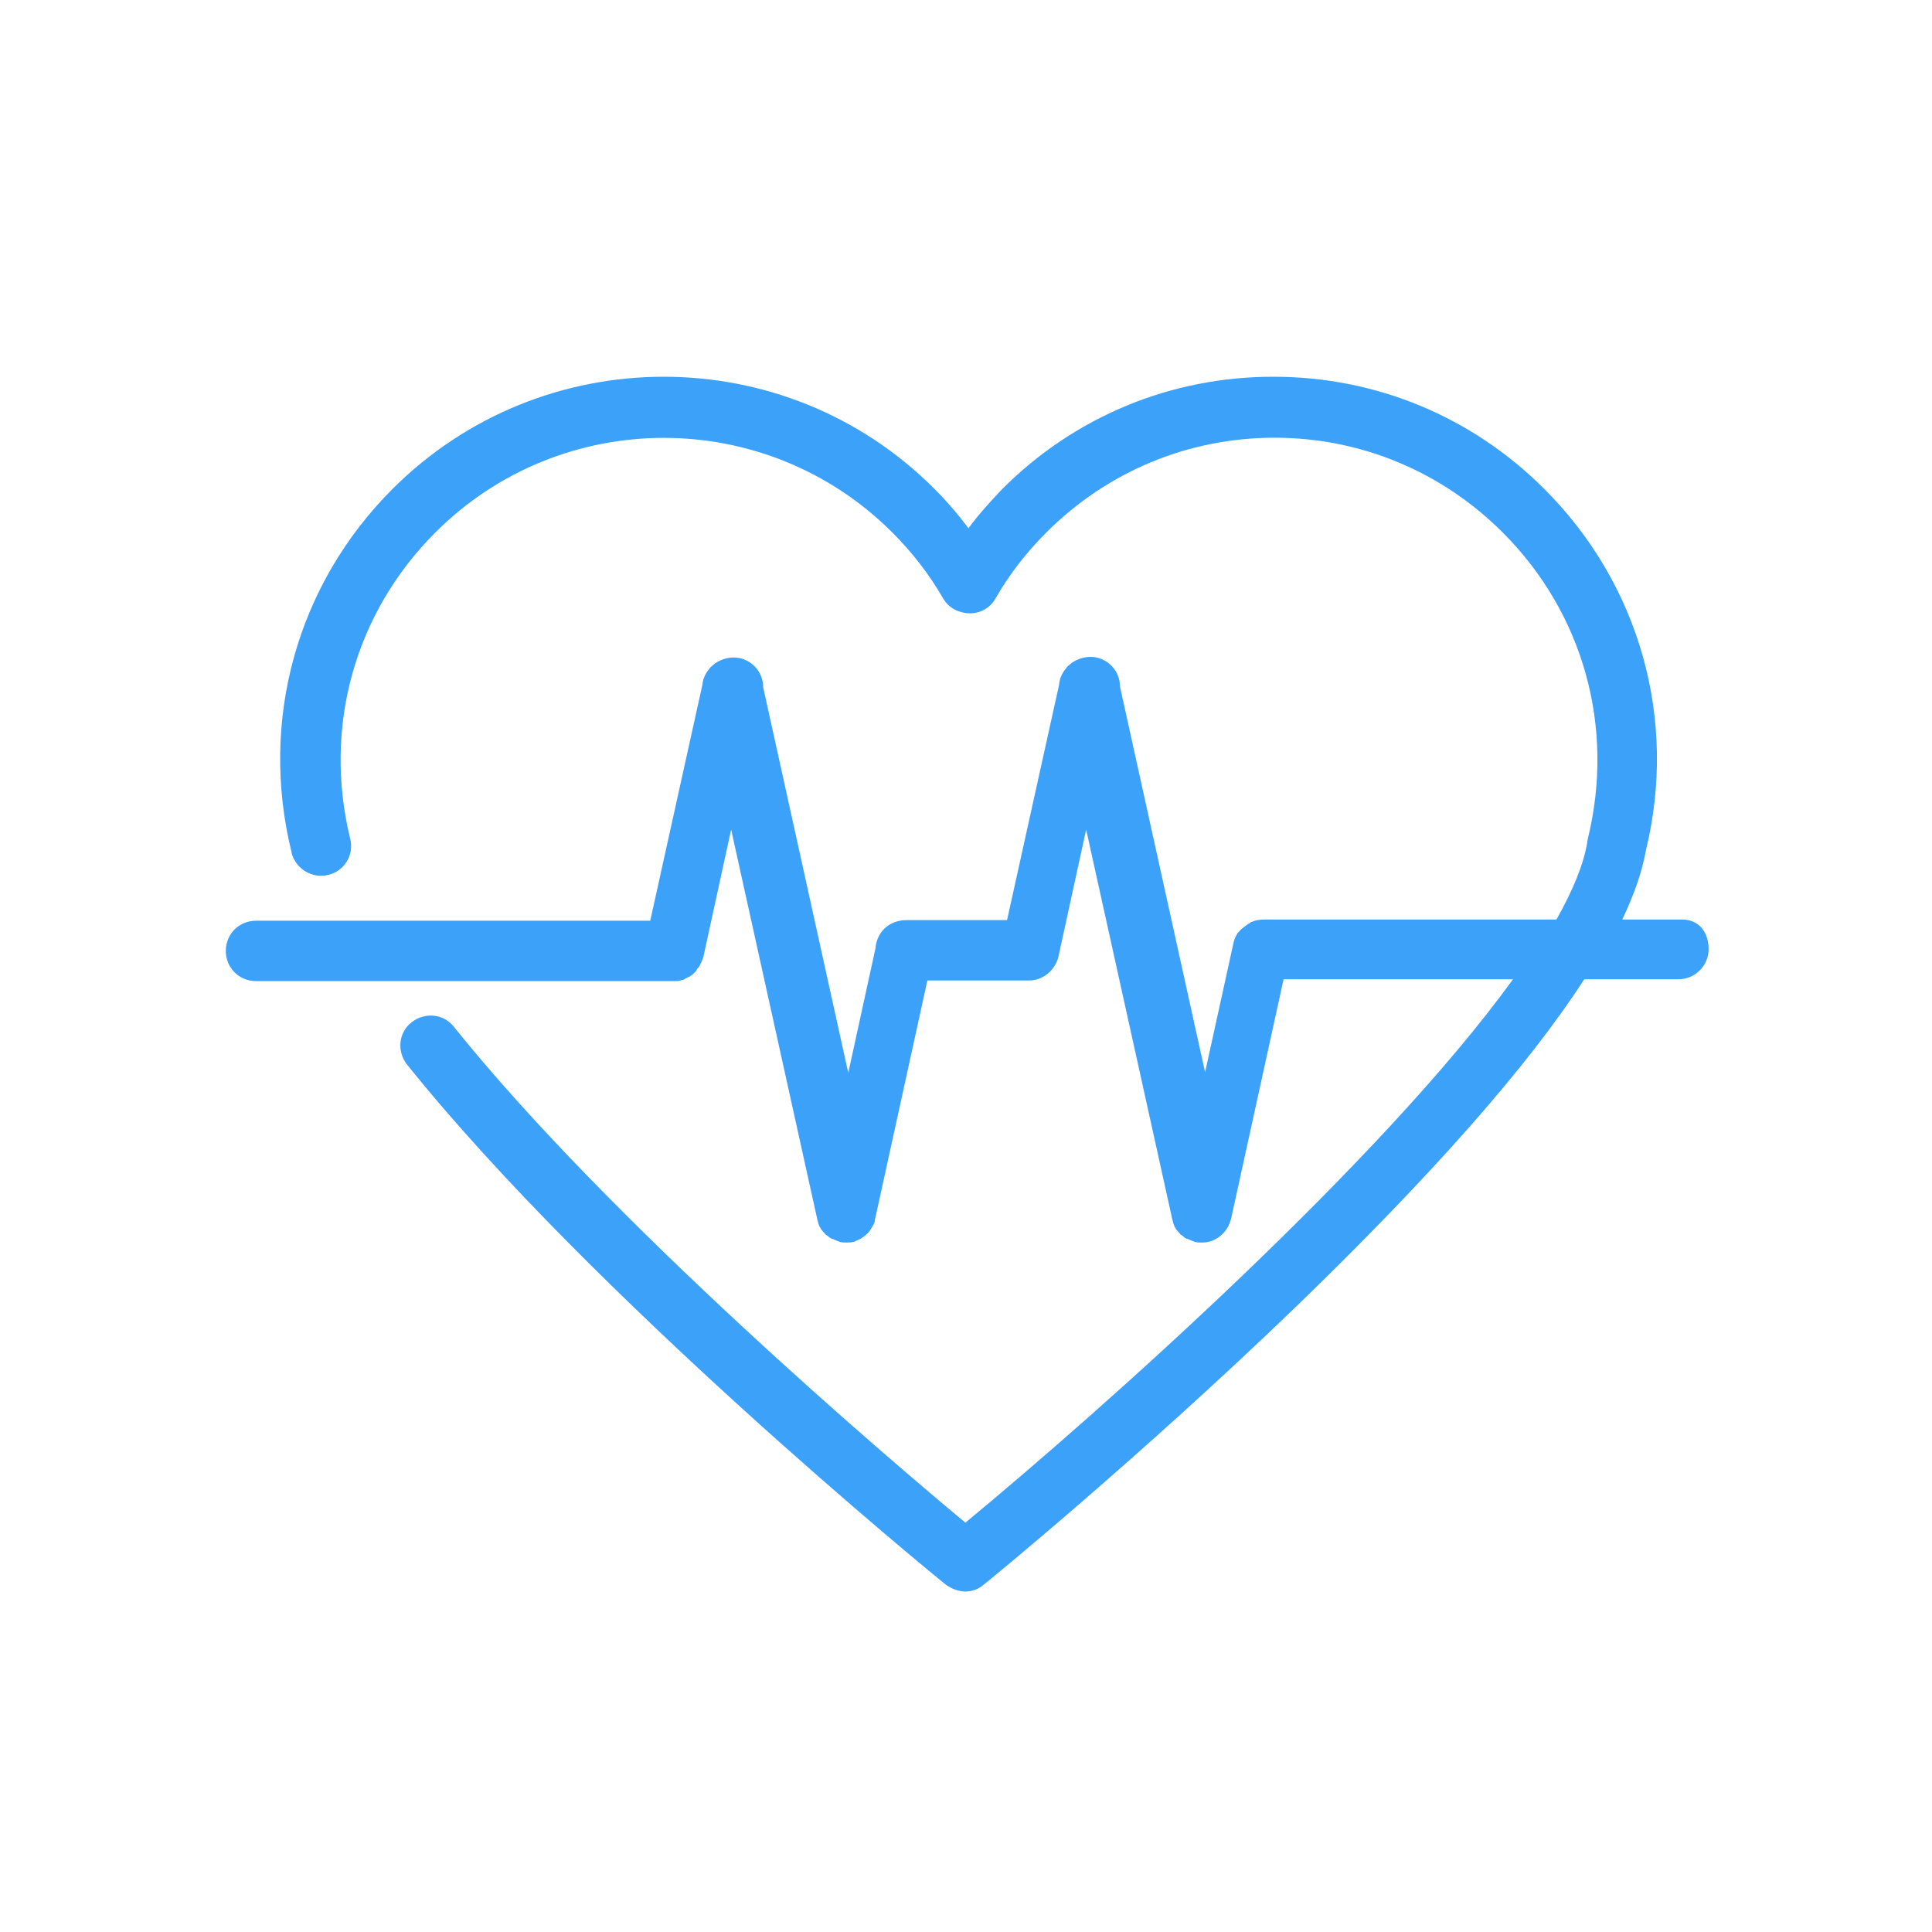 <?xml version="1.0" encoding="utf-8"?>
<!-- Generator: Adobe Illustrator 26.5.3, SVG Export Plug-In . SVG Version: 6.00 Build 0)  -->
<svg version="1.1" id="レイヤー_1" xmlns="http://www.w3.org/2000/svg" xmlns:xlink="http://www.w3.org/1999/xlink" x="0px"
	 y="0px" viewBox="0 0 320 320" style="enable-background:new 0 0 320 320;" xml:space="preserve">
<style type="text/css">
	.st0{display:none;}
	.st1{display:inline;fill:#02604B;}
	.st2{display:inline;}
	.st3{fill:#EBEDF0;}
	.st4{fill:#FFFFFF;}
	.st5{fill:#8FF3AD;}
	.st6{fill:none;stroke:#979FAF;stroke-width:3.36;stroke-linecap:round;stroke-linejoin:round;stroke-miterlimit:10;}
	.st7{fill:none;stroke:#303E58;stroke-width:3.36;stroke-linecap:round;stroke-linejoin:round;stroke-miterlimit:10;}
	.st8{fill:#303E58;}
	.st9{fill:none;stroke:#FFFFFF;stroke-width:3.36;stroke-linecap:round;stroke-linejoin:round;stroke-miterlimit:10;}
	.st10{fill:#979FAF;}
	.st11{fill:none;stroke:#000000;stroke-width:3.866;stroke-linecap:round;stroke-linejoin:round;stroke-miterlimit:10;}
	.st12{fill:none;stroke:#000000;stroke-width:5;stroke-linecap:round;stroke-linejoin:round;stroke-miterlimit:10;}
	.st13{fill:none;stroke:#000000;stroke-width:5;stroke-linecap:round;stroke-linejoin:round;stroke-miterlimit:10;}
	.st14{display:inline;fill:none;stroke:#000000;stroke-width:5;stroke-linecap:round;stroke-linejoin:round;stroke-miterlimit:10;}
	.st15{fill-rule:evenodd;clip-rule:evenodd;}
	.st16{fill:#3BA1F9;}
</style>
<g id="レイヤー_1_00000136374627006284086590000012766888667565083791_" class="st0">
	<circle class="st1" cx="-1524.1" cy="197.9" r="76.9"/>
	<circle class="st1" cx="-1349.3" cy="203.6" r="76.9"/>
	<circle class="st1" cx="-1021.5" cy="203.6" r="76.9"/>
	<circle class="st1" cx="-1186.8" cy="199.8" r="76.9"/>
	<circle class="st1" cx="-1518.1" cy="395.9" r="76.9"/>
	<circle class="st1" cx="-1335.2" cy="397.7" r="76.9"/>
	<circle class="st1" cx="-973" cy="404.6" r="76.9"/>
	<circle class="st1" cx="-1155.9" cy="396.3" r="76.9"/>
	<g class="st2">
		<circle class="st3" cx="28.6" cy="-566.3" r="49.3"/>
		<g>
			<g id="XMLID_5_">
				<g>
					<path class="st4" d="M95.8-564v4.5c0,2.5-2,4.5-4.5,4.5H75.7h-94.1h-15.7c-2.5,0-4.5-2-4.5-4.5v-4.5c0-2.5,2-4.5,4.5-4.5H1.8
						h24.6h11.2h33.6h20.2C93.8-568.5,95.8-566.5,95.8-564z"/>
					<path class="st4" d="M27-597.6c0.8-1.3,2.2-2.2,3.9-2.2h51.5c7.4,0,13.4,6,13.4,13.4v13.4c0,2.5-2,4.5-4.5,4.5H71.2v-13.4
						c0-3.7-3-6.7-6.7-6.7H44.3c-3.7,0-6.7,3-6.7,6.7v13.4H26.4v-13.4v-13.4C26.4-596.2,26.6-597,27-597.6z"/>
					<circle class="st5" cx="75.7" cy="-521.5" r="6.7"/>
					<path class="st4" d="M71.2-581.9v13.4H37.6v-13.4c0-3.7,3-6.7,6.7-6.7h20.2C68.2-588.7,71.2-585.7,71.2-581.9z"/>
					<path class="st5" d="M17.4-597.6H27c-0.4,0.6-0.6,1.4-0.6,2.2v13.4h-9h-6.8c-0.9,0-1.7-0.4-2.4-1l-3.7-3.7
						c-2.3-2.3-0.5-11,6.2-11L17.4-597.6L17.4-597.6z"/>
					<path class="st5" d="M26.4-581.9v13.4H1.8l-29-29c-1.3-1.3-1.3-3.4,0-4.7l5.7-5.7c1.3-1.3,3.4-1.3,4.7,0l5.5,5.5l15.8,15.8
						l3.7,3.7c0.6,0.6,1.5,1,2.4,1h6.8H26.4z"/>
					<path class="st4" d="M-5-617.8c5,0,9,4,9,9s-4,9-9,9c-2.5,0-4.7-1-6.3-2.6s-2.6-3.9-2.6-6.3C-13.9-613.8-9.9-617.8-5-617.8z"/>
					
						<ellipse transform="matrix(1 -9.432712e-03 9.432712e-03 1 4.918 -0.197)" class="st5" cx="-18.4" cy="-521.5" rx="6.7" ry="6.7"/>
				</g>
				<g>
					<path class="st6" d="M37.6-568.5v-13.4c0-3.7,3-6.7,6.7-6.7h20.2c3.7,0,6.7,3,6.7,6.7v13.4"/>
					<path class="st7" d="M1.8-568.5H-34c-2.5,0-4.5,2-4.5,4.5v4.5c0,2.5,2,4.5,4.5,4.5h15.7h94.1h15.7c2.5,0,4.5-2,4.5-4.5v-4.5
						c0-2.5-2-4.5-4.5-4.5H71.2H37.6H26.4H1.8z"/>
					<circle class="st7" cx="75.7" cy="-521.5" r="6.7"/>
					
						<ellipse transform="matrix(1 -9.432712e-03 9.432712e-03 1 4.918 -0.197)" class="st7" cx="-18.4" cy="-521.5" rx="6.7" ry="6.7"/>
					<polyline class="st7" points="75.7,-528.2 75.7,-537.1 75.7,-555.1 					"/>
					<polyline class="st7" points="-18.4,-528.2 -18.4,-537.1 -18.4,-555.1 					"/>
					<line class="st7" x1="75.7" y1="-537.1" x2="-18.4" y2="-537.1"/>
					<path class="st7" d="M1.8-568.5l-29-29c-1.3-1.3-1.3-3.4,0-4.7l5.7-5.7c1.3-1.3,3.4-1.3,4.7,0l5.5,5.5l15.8,15.8l3.7,3.7
						c0.6,0.6,1.5,1,2.4,1h6.8"/>
					<path class="st7" d="M4-608.8c0-5-4-9-9-9s-9,4-9,9c0,2.5,1,4.7,2.6,6.3s3.9,2.6,6.3,2.6C0-599.9,4-603.9,4-608.8z"/>
					<path class="st7" d="M4.5-586.7c-2.3-2.3-0.5-11,6.2-11h6.7"/>
					<path class="st7" d="M26.4-568.5v-13.4v-13.4c0-0.8,0.2-1.6,0.6-2.2c0.8-1.3,2.2-2.2,3.9-2.2h51.5c7.4,0,13.4,6,13.4,13.4v13.4
						c0,2.5-2,4.5-4.5,4.5"/>
				</g>
			</g>
		</g>
	</g>
	<g class="st2">
		<circle class="st3" cx="-195.5" cy="-550.6" r="49.3"/>
		<g>
			<g id="XMLID_40_">
				<g>
					<path class="st5" d="M-146.2-510.3c7.4,0,13.4,6,13.4,13.4s-6,13.4-13.4,13.4s-13.4-6-13.4-13.4
						C-159.6-504.2-153.6-510.3-146.2-510.3z M-146.2-502.4c-3.1,0-5.6,2.5-5.6,5.6s2.5,5.6,5.6,5.6s5.6-2.5,5.6-5.6
						C-140.6-499.9-143.1-502.4-146.2-502.4z"/>
					<circle class="st4" cx="-146.2" cy="-496.8" r="5.6"/>
					<path class="st8" d="M-209.5-613c-2,1-8.2,4.2-10.6,4.2c-2.8,0-4.5-2.6-4.5-4.5s1.7-4.5,4.5-4.5s11.2,4.5,11.2,4.5
						S-209.1-613.2-209.5-613L-209.5-613z"/>
					<path class="st8" d="M-248.6-613L-248.6-613c-0.4-0.2-0.6-0.3-0.6-0.3s8.4-4.5,11.2-4.5s4.5,2.6,4.5,4.5s-1.7,4.5-4.5,4.5
						C-240.4-608.8-246.7-612-248.6-613z"/>
				</g>
				<g>
					<path class="st7" d="M-217.9-613.3c4,0,8,0.3,8.4,0.3l0,0c4,0.5,9.5,2.1,9.5,6.4c0,6.9-3.7,33.8-11.8,52
						c-4.4,10-10.2,17.4-17.3,17.4s-12.9-7.4-17.3-17.4c-8.1-18.2-11.8-45.2-11.8-52c0-4.3,5.6-5.9,9.5-6.4l0,0
						c0.3,0,4.3-0.3,8.4-0.3"/>
					<path class="st7" d="M-229.1-537.1v21.3c0,11.8,9.5,21.3,21.3,21.3s21.3-9.5,21.3-21.3v-25.8c0-11.1,9-20.2,20.2-20.2
						c11.1,0,20.2,9,20.2,20.2v31.4v7.8"/>
					<circle class="st7" cx="-146.2" cy="-496.8" r="5.6"/>
					<circle class="st7" cx="-146.2" cy="-496.8" r="13.4"/>
					<path class="st7" d="M-246.4-554.5c4.5,7.8,14.3,8.4,17.3,8.4s12.8-0.6,17.3-8.4"/>
				</g>
			</g>
		</g>
	</g>
	<g class="st2">
		<g id="XMLID_6_">
			<g>
				<path class="st3" d="M279.5-500.8v6.7c0,2.5-2,4.5-4.5,4.5h-35.8c-2.5,0-4.5-2-4.5-4.5v-6.7H279.5z"/>
				<path class="st5" d="M286.2-509.7v4.5c0,2.5-2,4.5-4.5,4.5h-2.2h-44.8h-2.2c-2.5,0-4.5-2-4.5-4.5v-4.5c0-0.7,0.1-1.3,0.4-1.9
					l0.1-0.3c0.8-1.4,2.2-2.4,3.9-2.4h49.3c1.7,0,3.2,1,3.9,2.4l0.1,0.3C286.1-511,286.2-510.4,286.2-509.7z"/>
				<path class="st3" d="M281.7-514.2h-49.3c-1.7,0-3.2,1-3.9,2.4l1.1-2.4l12-26.3c4.6,2.6,9.9,4.1,15.5,4.1
					c5.6,0,10.9-1.5,15.5-4.1l12,26.3l1.1,2.4C284.9-513.3,283.4-514.2,281.7-514.2z"/>
				<path class="st5" d="M313.1-568v47c0,3.7-3,6.7-6.7,6.7h-11.2h-10.6l-12-26.3c9-5.1,15.2-14.6,15.8-25.6c0,0,0-0.1,0-0.2
					c0-0.4,0-0.8,0-1.2c0-0.2,0-0.3,0-0.5c0-0.5,0-0.9,0-1.4c-0.7-16.7-14.5-30-31.3-30s-30.6,13.3-31.3,30c0,0.5,0,0.9,0,1.4
					c0,0.2,0,0.3,0,0.5c0,0.4,0,0.8,0,1.2c0,0.1,0,0.1,0,0.2c0.6,11,6.8,20.5,15.8,25.6l-12,26.3H219h-11.2c-3.7,0-6.7-3-6.7-6.7
					v-47c0-30.9,25.1-56,56-56S313.1-598.9,313.1-568z"/>
				<path class="st4" d="M234.7-567.8c0,0.5,0,1.1,0.1,1.6C234.7-566.7,234.7-567.2,234.7-567.8z"/>
				<path class="st4" d="M279.4-566.1c0-0.5,0.1-1.1,0.1-1.6C279.5-567.2,279.5-566.7,279.4-566.1z"/>
				<path class="st3" d="M265.4-550.1c1.3,0,2.4,0.5,3.3,1.4c-3.4,2.1-7.3,3.2-11.6,3.2c-4.2,0-8.2-1.2-11.6-3.2
					c0.8-0.9,2-1.4,3.3-1.4H265.4z"/>
				<path class="st3" d="M269.5-547.4l3.1,6.9c-4.6,2.6-9.9,4.1-15.5,4.1s-10.9-1.5-15.5-4.1l3.1-6.9c0.2-0.4,0.5-0.9,0.8-1.2
					c3.4,2.1,7.3,3.2,11.6,3.2c4.2,0,8.2-1.2,11.6-3.2C269-548.3,269.3-547.9,269.5-547.4z"/>
				<path class="st3" d="M234.8-566.1c0-0.5-0.1-1.1-0.1-1.6c0-0.1,0-0.1,0-0.2c0-0.3,0-0.6,0-0.9c0.6-11.9,10.4-21.3,22.4-21.3
					c12,0,21.8,9.4,22.4,21.3c0,0.3,0,0.6,0,0.9c0,0.1,0,0.1,0,0.2c0,0.5,0,1.1-0.1,1.6c-0.5,7.4-4.7,13.9-10.8,17.5
					c-0.8-0.9-2-1.4-3.3-1.4h-16.6c-1.3,0-2.4,0.5-3.3,1.4C239.5-552.3,235.3-558.7,234.8-566.1z"/>
				<path class="st4" d="M234.7-568.9c0.5-11.9,10.3-21.5,22.4-21.5s21.9,9.5,22.4,21.5c-0.6-11.9-10.4-21.3-22.4-21.3
					S235.3-580.8,234.7-568.9z"/>
				<path class="st4" d="M288.4-566.2c-0.6,11-6.8,20.5-15.8,25.6l-3.1-6.9c-0.2-0.4-0.5-0.9-0.8-1.2c6-3.6,10.2-10.1,10.8-17.5
					c0-0.5,0.1-1.1,0.1-1.6c0-0.1,0-0.1,0-0.2c0-0.3,0-0.6,0-0.9c-0.5-11.9-10.3-21.5-22.4-21.5s-21.9,9.5-22.4,21.5
					c0,0.3,0,0.6,0,0.9c0,0.1,0,0.1,0,0.2c0,0.5,0,1.1,0.1,1.6c0.5,7.4,4.7,13.9,10.8,17.5c-0.3,0.3-0.6,0.7-0.8,1.2l-3.1,6.9
					c-9-5.1-15.2-14.6-15.8-25.6c0,0,0-0.1,0-0.2c0-0.4,0-0.8,0-1.2c0-0.2,0-0.3,0-0.5c0-0.5,0-0.9,0-1.4
					c0.8-16.6,14.5-29.7,31.3-29.7s30.5,13.2,31.3,29.7c0,0.5,0,0.9,0,1.4c0,0.2,0,0.3,0,0.5c0,0.4,0,0.8,0,1.2
					C288.4-566.3,288.4-566.2,288.4-566.2z"/>
			</g>
			<g>
				<path class="st7" d="M275-554.5c2.5-3.4,4.1-7.3,4.4-11.6c0-0.5,0.1-1.1,0.1-1.6c0-0.1,0-0.1,0-0.2c0-0.3,0-0.6,0-0.9
					c-0.5-11.9-10.3-21.5-22.4-21.5s-21.9,9.5-22.4,21.5c0,0.3,0,0.6,0,0.9c0,0.1,0,0.1,0,0.2c0,0.5,0,1.1,0.1,1.6
					c0.4,4.3,1.9,8.2,4.4,11.6"/>
				<path class="st7" d="M281.1-547.8c4.2-5,6.9-11.4,7.3-18.3c0,0,0-0.1,0-0.2c0-0.4,0-0.8,0-1.2c0-0.2,0-0.3,0-0.5
					c0-0.5,0-0.9,0-1.4c-0.7-16.7-14.5-30-31.3-30s-30.6,13.3-31.3,30c0,0.5,0,0.9,0,1.4c0,0.2,0,0.3,0,0.5c0,0.4,0,0.8,0,1.2
					c0,0.1,0,0.1,0,0.2c0.4,7,3.1,13.3,7.3,18.3"/>
				<path class="st7" d="M295.2-514.2h11.2c3.7,0,6.7-3,6.7-6.7v-47c0-30.9-25.1-56-56-56s-56,25.1-56,56v47c0,3.7,3,6.7,6.7,6.7
					H219"/>
				<path class="st7" d="M285.8-511.6c0.3,0.6,0.4,1.2,0.4,1.9v4.5c0,2.5-2,4.5-4.5,4.5h-2.2h-44.8h-2.2c-2.5,0-4.5-2-4.5-4.5v-4.5
					c0-0.7,0.1-1.3,0.4-1.9"/>
				<path class="st7" d="M228.5-511.9c0.8-1.4,2.2-2.4,3.9-2.4h49.3c1.7,0,3.2,1,3.9,2.4"/>
				<path class="st7" d="M234.7-500.8v6.7c0,2.5,2,4.5,4.5,4.5H275c2.5,0,4.5-2,4.5-4.5v-6.7"/>
				<path class="st7" d="M228.4-511.6l0.1-0.3l1.1-2.4l12-26.3l3.1-6.9c0.2-0.4,0.5-0.9,0.8-1.2c0.8-0.9,2-1.4,3.3-1.4h16.6
					c1.3,0,2.4,0.5,3.3,1.4c0.3,0.3,0.6,0.7,0.8,1.2l3.1,6.9l12,26.3l1.1,2.4l0.1,0.3"/>
				<line class="st7" x1="297.4" y1="-572.5" x2="301.9" y2="-572.5"/>
				<line class="st7" x1="212.3" y1="-572.5" x2="216.8" y2="-572.5"/>
			</g>
		</g>
	</g>
	<g class="st2">
		<g id="XMLID_1_">
			<g>
				<path class="st4" d="M-110.8-315.4v91.8c0,3.7-3,6.7-6.7,6.7h-121c-3.7,0-6.7-3-6.7-6.7v-91.8h13.4H-110.8z M-128.8-237v-20.2
					v-20.2v-20.2h-24.6H-178h-24.6h-24.6v20.2v20.2v20.2h24.6h24.6h24.6L-128.8-237L-128.8-237z"/>
				<polygon class="st5" points="-213.9,-337.8 -202.7,-337.8 -142.2,-337.8 -131,-337.8 -110.8,-337.8 -110.8,-315.4 
					-231.8,-315.4 -245.3,-315.4 -245.3,-337.8 				"/>
				<rect x="-153.4" y="-257.2" class="st3" width="24.6" height="20.2"/>
				<rect x="-153.4" y="-277.3" class="st3" width="24.6" height="20.2"/>
				<rect x="-153.4" y="-297.5" class="st3" width="24.6" height="20.2"/>
				<rect x="-178.1" y="-257.2" class="st3" width="24.6" height="20.2"/>
				<rect x="-178.1" y="-277.3" class="st3" width="24.6" height="20.2"/>
				<rect x="-178.1" y="-297.5" class="st3" width="24.6" height="20.2"/>
				<rect x="-202.7" y="-257.2" class="st3" width="24.6" height="20.2"/>
				<rect x="-202.7" y="-277.3" class="st3" width="24.6" height="20.2"/>
				<rect x="-202.7" y="-297.5" class="st3" width="24.6" height="20.2"/>
				<rect x="-227.3" y="-257.2" class="st3" width="24.6" height="20.2"/>
				<rect x="-227.3" y="-277.3" class="st3" width="24.6" height="20.2"/>
				<rect x="-227.3" y="-297.5" class="st3" width="24.6" height="20.2"/>
			</g>
			<g>
				<path class="st7" d="M-213.9-337.8h-31.4v22.4v91.8c0,3.7,3,6.7,6.7,6.7h121c3.7,0,6.7-3,6.7-6.7v-91.8v-22.4H-131"/>
				<line class="st7" x1="-142.2" y1="-337.8" x2="-202.7" y2="-337.8"/>
				<line class="st7" x1="-110.8" y1="-315.4" x2="-231.8" y2="-315.4"/>
				<polyline class="st7" points="-142.2,-326.6 -142.2,-337.8 -142.2,-351.3 				"/>
				<polyline class="st7" points="-213.9,-326.6 -213.9,-337.8 -213.9,-351.3 				"/>
				<polyline class="st6" points="-202.7,-297.5 -202.7,-277.3 -202.7,-257.2 -202.7,-237 				"/>
				<polyline class="st6" points="-178.1,-297.5 -178.1,-277.3 -178.1,-257.2 -178.1,-237 				"/>
				<polyline class="st6" points="-153.4,-297.5 -153.4,-277.3 -153.4,-257.2 -153.4,-237 				"/>
				<polyline class="st6" points="-128.8,-277.3 -153.4,-277.3 -178.1,-277.3 -202.7,-277.3 -227.3,-277.3 				"/>
				<polyline class="st6" points="-128.8,-257.2 -153.4,-257.2 -178.1,-257.2 -202.7,-257.2 -227.3,-257.2 				"/>
				<polygon class="st6" points="-202.7,-237 -227.3,-237 -227.3,-257.2 -227.3,-277.3 -227.3,-297.5 -202.7,-297.5 -178.1,-297.5 
					-153.4,-297.5 -128.8,-297.5 -128.8,-277.3 -128.8,-257.2 -128.8,-237 -153.4,-237 -178.1,-237 				"/>
			</g>
		</g>
	</g>
	<g class="st2">
		<circle class="st3" cx="34.2" cy="-287.4" r="49.3"/>
		<g>
			<g id="XMLID_10_">
				<g>
					<polygon class="st4" points="2.8,-242.6 2.8,-233.6 -33,-220.2 -33,-296.3 2.8,-309.8 2.8,-300.8 2.8,-296.3 2.8,-287.4 
						2.8,-282.9 2.8,-273.9 2.8,-269.4 2.8,-260.5 2.8,-256 2.8,-247 					"/>
					<polygon class="st4" points="101.4,-309.8 101.4,-233.6 65.5,-220.2 65.5,-229.1 65.5,-233.6 65.5,-242.6 65.5,-247 65.5,-256 
						65.5,-260.5 65.5,-269.4 65.5,-273.9 65.5,-282.9 65.5,-287.4 65.5,-296.3 					"/>
					<polygon class="st3" points="34.2,-303 43.1,-301.1 65.5,-296.3 65.5,-287.4 65.5,-282.9 65.5,-273.9 65.5,-269.4 65.5,-260.5 
						65.5,-256 65.5,-247 65.5,-242.6 65.5,-233.6 65.5,-229.1 65.5,-220.2 2.8,-233.6 2.8,-242.6 2.8,-247 2.8,-256 2.8,-260.5 
						2.8,-269.4 2.8,-273.9 2.8,-282.9 2.8,-287.4 2.8,-296.3 2.8,-300.8 2.8,-309.8 25.2,-305 					"/>
					<circle class="st5" cx="34.2" cy="-336.6" r="17.9"/>
				</g>
				<g>
					<polyline class="st7" points="25.2,-305 2.8,-309.8 -33,-296.3 -33,-220.2 2.8,-233.6 65.5,-220.2 101.4,-233.6 101.4,-309.8 
						65.5,-296.3 43.1,-301.1 					"/>
					<circle class="st7" cx="34.2" cy="-336.6" r="17.9"/>
					<polyline class="st7" points="34.2,-271.7 34.2,-303 34.2,-318.7 					"/>
					<path class="st9" d="M25.2-336.6c0-5,4-9,9-9"/>
					<line class="st6" x1="65.5" y1="-287.4" x2="65.5" y2="-282.9"/>
					<line class="st6" x1="65.5" y1="-273.9" x2="65.5" y2="-269.4"/>
					<line class="st6" x1="65.5" y1="-260.5" x2="65.5" y2="-256"/>
					<line class="st6" x1="65.5" y1="-247" x2="65.5" y2="-242.6"/>
					<line class="st6" x1="65.5" y1="-233.6" x2="65.5" y2="-229.1"/>
					<line class="st6" x1="2.8" y1="-300.8" x2="2.8" y2="-296.3"/>
					<line class="st6" x1="2.8" y1="-287.4" x2="2.8" y2="-282.9"/>
					<line class="st6" x1="2.8" y1="-273.9" x2="2.8" y2="-269.4"/>
					<line class="st6" x1="2.8" y1="-260.5" x2="2.8" y2="-256"/>
					<line class="st6" x1="2.8" y1="-247" x2="2.8" y2="-242.6"/>
				</g>
			</g>
		</g>
	</g>
	<g class="st2">
		<circle class="st3" cx="506" cy="-558.2" r="49.3"/>
		<g>
			<g id="XMLID_30_">
				<g>
					<path class="st4" d="M571-486.5h-22.4c3.7,0,6.7-3,6.7-6.7s-3-6.7-6.7-6.7c0.1-9-0.3-21.6-4.3-28.9c9.9,5,18,8.6,20,11
						C568-513.4,571-491,571-486.5z"/>
					<path class="st4" d="M548.6-486.5h-17.9c2.2-5.3,6.7-20.2,6.7-20.2l-4-3l6.2-8.2l-3.9-15.4c2.9,1.6,5.8,3.1,8.5,4.4l0,0
						c4.1,7.3,4.4,19.9,4.3,28.9c0,0,0,0-0.1,0c-3.7,0-6.7,3-6.7,6.7C541.9-489.5,544.9-486.5,548.6-486.5z"/>
					<path class="st4" d="M535.4-534.7c4.1,0,6.9,2.3,8.9,5.8c-2.7-1.4-5.6-2.8-8.5-4.4L535.4-534.7z"/>
					<path class="st4" d="M519.5-544.7c0,4.1,4.5,6.7,4.5,6.7s0,6.7-1.2,18l-5.5-0.1c-2,3.4-6.4,9.7-11.2,11.2
						c-4.8-1.5-9.2-7.8-11.2-11.2l-5.5,0.1c-1.2-11.3-1.2-18-1.2-18s4.5-2.7,4.5-6.7v-5.2c0.6,0.4,1.2,0.9,1.8,1.2
						c3,1.8,4.1,4,11.6,4c7.5,0,8.6-2.2,11.6-4c0.6-0.4,1.2-0.8,1.8-1.2L519.5-544.7L519.5-544.7z"/>
					<path class="st4" d="M461.4-486.5h-4.7v-17.9c0-7.4,6-13.4,13.4-13.4s13.4,6,13.4,13.4v17.9H479H461.4z"/>
					<path class="st4" d="M488.1-538l-11.8,4.7c-0.5,0.3-1,0.5-1.5,0.8C477.6-535.8,481.8-538,488.1-538z"/>
					<path class="st4" d="M456.8-486.5h-15.7c0-4.5,3-26.9,6.7-31.4c2.4-2.8,14-7.7,27-14.6c-3.4,4-4.6,9.5-4.6,14.6
						c-7.4,0-13.4,6-13.4,13.4V-486.5z"/>
					<path class="st4" d="M476.3-533.3l11.8-4.7c0,0,0,6.7,1.2,18c0.9,8.8,2.6,20.3,5.5,33.5h-11.2v-17.9c0-7.4-6-13.4-13.4-13.4
						c0-5.1,1.2-10.7,4.6-14.6C475.3-532.7,475.8-533,476.3-533.3z"/>
					<path class="st4" d="M533.4-509.6l4,3c0,0-4.5,14.8-6.7,20.2h-13.4c2.9-13.2,4.6-24.8,5.5-33.5c1.2-11.3,1.2-18,1.2-18
						l11.5,3.4l0.4,1.4l3.9,15.4L533.4-509.6z"/>
					<path class="st5" d="M548.7-499.9c3.7,0,6.7,3,6.7,6.7s-3,6.7-6.7,6.7s-6.7-3-6.7-6.7C541.9-496.9,544.9-499.9,548.7-499.9
						C548.6-499.9,548.6-499.9,548.7-499.9z"/>
					<path class="st5" d="M494.8-486.5c-2.9-13.2-4.6-24.8-5.5-33.5l5.5-0.1c2,3.4,6.4,9.7,11.2,11.2c4.8-1.5,9.2-7.8,11.2-11.2
						l5.5,0.1c-0.9,8.8-2.6,20.3-5.5,33.5H494.8z"/>
					<path class="st4" d="M478.9-582.8c5.5-2.6,9.7-8.4,13.6-18c8,7.8,19.9,3.5,24,3.5c11.5,0,10.6,14.6,16.7,14.6
						c0,0,0.2,0.2,0.5,0.6c0.6,0.8,1.4,2.4,1.4,5.4c0,9-6.2,9.6-6.2,9.6c-1.3,6.7-4.1,13.2-9.5,17.2c-0.6,0.4-1.2,0.9-1.8,1.2
						c-3,1.8-4.1,4-11.6,4c-7.5,0-8.6-2.2-11.6-4c-0.6-0.4-1.2-0.8-1.8-1.2c-5.4-4.1-8.2-10.6-9.5-17.2c0,0-6.2-0.6-6.2-9.6
						c0-3,0.8-4.6,1.4-5.4C478.6-582.6,478.9-582.8,478.9-582.8z"/>
					<path class="st10" d="M535.2-594.5c0,3.9,0,8.4-1.4,12.2l0,0c-0.3-0.4-0.5-0.6-0.5-0.6c-6.1,0-5.2-14.6-16.7-14.6
						c-4.1,0-16.1,4.3-24-3.5c-3.9,9.7-8.1,15.4-13.6,18c0,0-0.2,0.2-0.5,0.6l0,0c-1.4-3.8-1.4-4.8-1.4-14.6c0-7.9,4.9-14,9.7-16
						c3-4.6,7.7-8,19.4-8c4.8,0,9.4,0.9,13.5,2.7l0,0c7.2,2.1,13.7,1.3,13.7,1.3s0.9,4.5-1.9,8C533.9-605.2,535.2-599,535.2-594.5z"
						/>
				</g>
				<g>
					<path class="st7" d="M519.5-550v5.2c0,4.1,4.5,6.7,4.5,6.7s0,6.7-1.2,18c-0.9,8.8-2.6,20.3-5.5,33.5"/>
					<path class="st7" d="M492.6-550v5.2c0,4.1-4.5,6.7-4.5,6.7s0,6.7,1.2,18c0.9,8.8,2.6,20.3,5.5,33.5"/>
					<path class="st7" d="M517.2-520.1c-2,3.4-6.4,9.7-11.2,11.2c-4.8-1.5-9.2-7.8-11.2-11.2"/>
					<polyline class="st7" points="524,-538 535.4,-534.7 535.8,-533.3 539.6,-517.9 533.4,-509.6 					"/>
					<path class="st7" d="M528.4-513.4l5,3.7l4,3c0,0-4.5,14.8-6.7,20.2"/>
					<path class="st7" d="M544.3-528.8c-2.7-1.4-5.6-2.8-8.5-4.4"/>
					<path class="st7" d="M571-486.5c0-4.5-3-26.9-6.7-31.4c-1.9-2.3-10-5.9-20-11"/>
					<path class="st7" d="M488.1-538l-11.8,4.7c-0.5,0.3-1,0.5-1.5,0.8c-13,7-24.6,11.8-27,14.6c-3.7,4.4-6.7,26.9-6.7,31.4"/>
					<path class="st7" d="M533.2-582.8c0,0,0.2,0.2,0.5,0.6c0.6,0.8,1.4,2.4,1.4,5.4c0,9-6.2,9.6-6.2,9.6
						c-1.3,6.7-4.1,13.2-9.5,17.2c-0.6,0.4-1.2,0.9-1.8,1.2c-3,1.8-4.1,4-11.6,4c-7.5,0-8.6-2.2-11.6-4c-0.6-0.4-1.2-0.8-1.8-1.2
						c-5.4-4.1-8.2-10.6-9.5-17.2c0,0-6.2-0.6-6.2-9.6c0-3,0.8-4.6,1.4-5.4c0.3-0.4,0.5-0.6,0.5-0.6"/>
					<path class="st7" d="M478.9-582.8c5.5-2.6,9.7-8.4,13.6-18c8,7.8,19.9,3.5,24,3.5c11.5,0,10.6,14.6,16.7,14.6"/>
					<path class="st7" d="M533.8-582.2c1.4-3.8,1.4-8.4,1.4-12.2c0-4.6-1.2-10.8-3.9-14.4c2.8-3.5,1.9-8,1.9-8s-6.4,0.8-13.7-1.3
						l0,0c-4.1-1.8-8.7-2.7-13.5-2.7c-11.8,0-16.4,3.4-19.4,8c-4.8,2-9.7,8.1-9.7,16c0,9.8,0,10.8,1.4,14.6"/>
					<path class="st7" d="M461.2-486.5h-4.5v-17.9c0-7.4,6-13.4,13.4-13.4s13.4,6,13.4,13.4v17.9H479"/>
					<path class="st7" d="M470.2-517.9c0-5.1,1.2-10.7,4.6-14.6c2.8-3.3,7-5.5,13.3-5.5"/>
					<path class="st7" d="M548.6-486.5c3.7,0,6.7-3,6.7-6.7s-3-6.7-6.7-6.7c0,0,0,0-0.1,0c-3.7,0-6.7,3-6.7,6.7
						C541.9-489.5,544.9-486.5,548.6-486.5z"/>
					<path class="st7" d="M535.4-534.7c4.1,0,6.9,2.3,8.9,5.8l0,0c4.1,7.3,4.4,19.9,4.3,28.9"/>
				</g>
			</g>
		</g>
	</g>
	<g class="st2">
		<g id="XMLID_3_">
			<g>
				<path class="st5" d="M242.2-220.2v-89.6v-9c0-2.5,2-4.5,4.5-4.5h11.2h40.3h11.2c2.5,0,4.5,2,4.5,4.5v9v89.6h-22.4v-20.2h-26.9
					v20.2L242.2-220.2L242.2-220.2z"/>
				<rect x="264.7" y="-240.4" class="st4" width="26.9" height="20.2"/>
				<path class="st3" d="M345.3-224.7c0,2.5-2,4.5-4.5,4.5h-26.9v-89.6h9h17.9c2.5,0,4.5,2,4.5,4.5V-224.7z"/>
				<path class="st3" d="M210.9-305.3c0-2.5,2-4.5,4.5-4.5h17.9h9v89.6h-26.9c-2.5,0-4.5-2-4.5-4.5V-305.3z"/>
				<path class="st3" d="M298.3-350.1v26.9H258v-26.9c0-2.5,2-4.5,4.5-4.5h31.4C296.2-354.6,298.3-352.6,298.3-350.1z"/>
			</g>
			<g>
				<polyline class="st7" points="278.1,-345.7 278.1,-338.9 278.1,-332.2 				"/>
				<polyline class="st7" points="284.8,-338.9 278.1,-338.9 271.4,-338.9 				"/>
				<path class="st7" d="M257.9-323.3v-26.9c0-2.5,2-4.5,4.5-4.5h31.4c2.5,0,4.5,2,4.5,4.5v26.9"/>
				<path class="st7" d="M242.2-220.2v-89.6v-9c0-2.5,2-4.5,4.5-4.5h11.2h40.3h11.2c2.5,0,4.5,2,4.5,4.5v9v89.6"/>
				<polyline class="st7" points="264.7,-220.2 264.7,-240.4 291.5,-240.4 291.5,-220.2 				"/>
				<path class="st7" d="M322.9-309.8h17.9c2.5,0,4.5,2,4.5,4.5v80.6c0,2.5-2,4.5-4.5,4.5h-26.9h-22.4h-26.9h-22.4h-26.9
					c-2.5,0-4.5-2-4.5-4.5v-80.6c0-2.5,2-4.5,4.5-4.5h17.9"/>
				<line class="st9" x1="278.1" y1="-307.6" x2="278.1" y2="-300.8"/>
				<line class="st9" x1="296" y1="-307.6" x2="296" y2="-300.8"/>
				<line class="st9" x1="260.2" y1="-307.6" x2="260.2" y2="-300.8"/>
				<line class="st9" x1="278.1" y1="-285.2" x2="278.1" y2="-278.4"/>
				<line class="st9" x1="296" y1="-285.2" x2="296" y2="-278.4"/>
				<line class="st9" x1="260.2" y1="-285.2" x2="260.2" y2="-278.4"/>
				<line class="st9" x1="278.1" y1="-262.8" x2="278.1" y2="-256"/>
				<line class="st9" x1="296" y1="-262.8" x2="296" y2="-256"/>
				<line class="st9" x1="260.2" y1="-262.8" x2="260.2" y2="-256"/>
				<line class="st6" x1="329.6" y1="-289.6" x2="329.6" y2="-282.9"/>
				<line class="st6" x1="226.6" y1="-289.6" x2="226.6" y2="-282.9"/>
				<line class="st6" x1="329.6" y1="-267.2" x2="329.6" y2="-260.5"/>
				<line class="st6" x1="226.6" y1="-267.2" x2="226.6" y2="-260.5"/>
				<line class="st6" x1="329.6" y1="-244.8" x2="329.6" y2="-238.1"/>
				<line class="st6" x1="226.6" y1="-244.8" x2="226.6" y2="-238.1"/>
			</g>
		</g>
	</g>
	<g class="st2">
		<circle class="st4" cx="347.5" cy="-288.5" r="9"/>
		<path class="st5" d="M358.7-237v28c0,3.1-2.5,5.6-5.6,5.6s-5.6-2.5-5.6-5.6c0,3.1-2.5,5.6-5.6,5.6s-5.6-2.5-5.6-5.6v-28
			c0,2.5-2,4.5-4.5,4.5s-4.5-2-4.5-4.5v-22.4c0-6.2,5-11.2,11.2-11.2h17.9c6.2,0,11.2,5,11.2,11.2v22.4c0,2.5-2,4.5-4.5,4.5
			C360.8-232.5,358.7-234.5,358.7-237z"/>
		<line class="st7" x1="336.3" y1="-239.2" x2="336.3" y2="-257.2"/>
		<path class="st7" d="M358.7-237v28c0,3.1-2.5,5.6-5.6,5.6s-5.6-2.5-5.6-5.6c0,3.1-2.5,5.6-5.6,5.6s-5.6-2.5-5.6-5.6v-28"/>
		<line class="st7" x1="358.7" y1="-257.2" x2="358.7" y2="-239.2"/>
		<path class="st7" d="M358.7-239.2v2.2c0,2.5,2,4.5,4.5,4.5s4.5-2,4.5-4.5v-22.4c0-6.2-5-11.2-11.2-11.2h-17.9
			c-6.2,0-11.2,5-11.2,11.2v22.4c0,2.5,2,4.5,4.5,4.5s4.5-2,4.5-4.5v-2.2"/>
		<line class="st7" x1="347.5" y1="-210.1" x2="347.5" y2="-232.5"/>
		<circle class="st7" cx="347.5" cy="-288.5" r="9"/>
	</g>
	<g class="st2">
		
			<ellipse transform="matrix(0.707 -0.707 0.707 0.707 342.996 273.466)" class="st3" cx="501.6" cy="-277.3" rx="53.8" ry="53.8"/>
		<g>
			<g id="XMLID_00000054984414145347531260000001339189537860348829_">
				<g>
					<path class="st3" d="M465.7-254.9h-9c-4.5-6.7-4.5-11.2-4.5-11.2l2.2-4.5l-2.2-4.5l1.9-11.1l0.1-0.4l6.8-2.4c0,0,0,2.9,0.6,8.6
						C462.3-274.7,463.5-266.1,465.7-254.9z"/>
					<path class="st3" d="M485.9-270.5l2.2,4.5c0,0,0,2.6-1.9,6.7v4.5h-11.5c2.2-11.2,3.4-19.8,4-25.5s0.6-8.6,0.6-8.6l6.8,2.4
						l0.1,0.4l1.9,11.1L485.9-270.5z"/>
					<path class="st3" d="M512.5-261.8c-0.2,0.5-1.5,4-2.1,14.2c-0.4,6.5-0.5,15.7,0.1,28.6h-9c-0.6-2.5-1.1-5.4-1.5-8.2
						c-0.6-4.5-1-8.4-1-8.4l3.3-3.3l-3.3-5l4.3-12.9l0.7-2.1l3.9-1.4L512.5-261.8L512.5-261.8L512.5-261.8L512.5-261.8z"/>
					<path class="st3" d="M515-243.7c0,0-2.3-1.5-4.6-4c0.6-10.2,1.9-13.7,2.1-14.2c3.3,7.9,8.2,9.6,11.5,9.6l-6.2,6L515-243.7z"/>
					<path class="st3" d="M537.5-247.6c-2.3,2.5-4.6,4-4.6,4l-2.7-2.6l-6.2-6c3.3,0,8.2-1.7,11.5-9.6
						C535.7-261.3,536.9-257.8,537.5-247.6z"/>
					<path class="st3" d="M537.4-219c0.6-12.9,0.5-22.1,0.1-28.6c-0.6-10.2-1.9-13.7-2.1-14.2l0,0l0,0l0,0l8.4,3l0.7,2.1l4.3,12.9
						l-3.3,5l3.3,3.3c0,0-0.8,10-2.5,16.6L537.4-219L537.4-219z"/>
					<path class="st10" d="M533.4-315.8c5,1.3,9.5,0.9,9.5,0.9s0.6,2.9-1.3,5.2c1.9,2.4,2.7,6.4,2.7,9.3c0,2.5,0,5.4-1,7.9
						c-0.2-0.3-0.4-0.4-0.4-0.4c-4.3,0-4.1-9.9-12.1-9.9c-2.8,0-11.3,3.4-16.8-1.6c-2.7,6.3-4.9,9.8-8.7,11.5c0,0-0.2,0.1-0.4,0.4
						c-1-2.5-1-3.1-1-9.5c0-5.1,3.4-9.1,6.7-10.4c2.1-3,5.3-5.2,13.4-5.2C527.3-317.6,530.5-317,533.4-315.8L533.4-315.8z"/>
					<path class="st5" d="M485.9-315.3c-10.2-3-21.1-3-31.4,0c0-9,0-15.7,0-15.7s6.7-4.5,15.7-4.5s15.7,4.5,15.7,4.5
						S485.9-324.3,485.9-315.3z"/>
					<path class="st5" d="M478.7-280.4c-0.6,5.7-1.8,14.3-4,25.5h-9c-2.2-11.2-3.4-19.8-4-25.5c2.9,3,6.9,5.4,8.5,5.4
						S475.8-277.4,478.7-280.4z"/>
					<polygon class="st5" points="530.7,-219 517.3,-219 519.5,-239.2 528.5,-239.2 					"/>
					<polygon class="st5" points="530.2,-246.2 528.5,-239.2 519.5,-239.2 517.7,-246.2 524,-252.2 					"/>
					<path class="st4" d="M456.8-254.9h-22.4v-4c0-9.2,1.5-17.7,3.4-19.9c1.2-1.4,10.1-4.9,16.4-7.4l-1.9,11.1l2.2,4.5l-2.2,4.5
						C452.3-266.1,452.3-261.6,456.8-254.9z"/>
					<path class="st4" d="M508-260.2l-3.9,1.4l-0.7,2.1l-0.2-0.1c-1.7,0.7-3.5,1.3-5.3,2h-11.7v-4.5c1.9-4.2,1.9-6.7,1.9-6.7
						l-2.2-4.5l2.2-4.5l-1.9-11.1c3.4,1.3,7.4,2.9,10.7,4.3c0,0,7.5,3,8.9,5.6c0,0.1,0.1,0.2,0.1,0.3
						C507.2-272.7,508-260.2,508-260.2z"/>
					<path class="st4" d="M479.2-219v-5c0-11.6,1.9-22.2,4.3-25c1.2-1.4,7.8-3.5,14.4-5.8c1.8-0.6,3.6-1.3,5.3-2l0.2,0.1l-4.3,12.9
						l3.3,5l-3.3,3.3c0,0,0.3,3.9,1,8.4l-5.2,1.5h-4.5v4.5v2.2h-11.2V-219z"/>
					<path class="st4" d="M546.4-219c1.7-6.6,2.5-16.6,2.5-16.6l-3.3-3.3l3.3-5l-4.3-12.9l0.2-0.1c7.9,3.2,18.2,6,19.7,7.8
						c2.4,2.8,4.3,13.4,4.3,25v5h-22.4V-219z"/>
					<path class="st4" d="M530.2-246.2l2.7,2.6c0,0,2.3-1.5,4.6-4c0.4,6.5,0.5,15.7-0.1,28.6h-6.7l-2.2-20.2L530.2-246.2z"/>
					<path class="st4" d="M517.3-219h-6.7c-0.6-12.9-0.5-22.1-0.1-28.6c2.3,2.5,4.6,4,4.6,4l2.7-2.6l1.8,7.1L517.3-219z"/>
					<path class="st4" d="M515-266.1v-5.4c0.3,0.2,0.6,0.4,0.9,0.5c2.1,1.2,2.8,2.6,8.1,2.6c5.2,0,6-1.4,8.1-2.6
						c0.3-0.2,0.6-0.4,0.9-0.5v5.4c0,2.6,2.5,4.2,2.5,4.2l0,0l0,0c-3.3,7.9-8.2,9.6-11.5,9.6s-8.2-1.7-11.5-9.6l0,0l0,0
						C512.5-261.9,515-263.5,515-266.1z"/>
					<path class="st4" d="M543.2-292.6c0.4,0.5,1,1.6,1,3.5c0,5.8-4.3,6.2-4.3,6.2c-0.9,4.5-3,8.8-6.9,11.4
						c-0.3,0.2-0.6,0.4-0.9,0.5c-2.1,1.2-2.9,2.6-8.1,2.6c-5.2,0-6-1.4-8.1-2.6c-0.3-0.2-0.6-0.4-0.9-0.5c-1.8-1.2-3.2-2.8-4.3-4.6
						c-1.3-2.1-2.1-4.4-2.6-6.8c0,0-4.3-0.4-4.3-6.2c0-1.9,0.6-3,1-3.5c0.2-0.3,0.4-0.4,0.4-0.4c3.8-1.7,6-5.2,8.7-11.5
						c5.5,5,14,1.6,16.8,1.6c8,0,7.8,9.9,12.1,9.9C542.8-292.9,543-292.8,543.2-292.6z"/>
					<path class="st4" d="M476.9-297.5v4.5c0,2.1,2.4,4,2.4,4s0,2.9-0.6,8.6c-2.9,3-6.9,5.4-8.5,5.4s-5.6-2.4-8.5-5.4
						c-0.6-5.7-0.6-8.6-0.6-8.6s2.4-1.9,2.4-4v-4.5c0.1,0.1,0.2,0.1,0.3,0.2c1.7,1,2.3,2.1,6.5,2.1s4.8-1.2,6.5-2.1
						C476.8-297.4,476.9-297.4,476.9-297.5z"/>
					<path class="st4" d="M485.9-315.3c0,0,0.4,0.7,0.4,3.2c0,4.8-3.4,5.1-3.4,5.1c-0.8,3.8-2.5,7.5-6,9.6c-0.1,0.1-0.2,0.1-0.3,0.2
						c-1.7,1-2.3,2.1-6.5,2.1s-4.8-1.2-6.5-2.1c-0.1,0-0.2-0.1-0.3-0.2c-3.5-2.1-5.2-5.8-6-9.6c0,0-3.4-0.3-3.4-5.1
						c0-2.4,0.4-3.2,0.4-3.2C464.8-318.4,475.7-318.4,485.9-315.3z"/>
				</g>
				<g>
					<path class="st7" d="M535.5-261.8c0.2,0.5,1.5,4,2.1,14.2c0.4,6.5,0.5,15.7-0.1,28.6"/>
					<path class="st7" d="M532.9-271.4v5.4c0,2.6,2.5,4.2,2.5,4.2l0,0"/>
					<path class="st7" d="M512.5-261.8c-0.2,0.5-1.5,4-2.1,14.2c-0.4,6.5-0.5,15.7,0.1,28.6"/>
					<path class="st7" d="M515-271.4v5.4c0,2.6-2.5,4.2-2.5,4.2l0,0"/>
					<polyline class="st7" points="535.5,-261.8 543.9,-258.8 544.6,-256.8 548.9,-243.9 545.6,-238.9 					"/>
					<line class="st7" x1="535.4" y1="-261.9" x2="535.5" y2="-261.8"/>
					<polyline class="st7" points="512.5,-261.8 508,-260.2 504.1,-258.8 503.4,-256.8 499.1,-243.9 502.4,-238.9 					"/>
					<line class="st7" x1="512.5" y1="-261.9" x2="512.5" y2="-261.8"/>
					<path class="st7" d="M545.6-238.9l3.3,3.3c0,0-0.8,10-2.5,16.6"/>
					<path class="st7" d="M502.4-238.9l-3.3,3.3c0,0,0.3,3.9,1,8.4c0.4,2.7,0.9,5.7,1.5,8.2"/>
					<path class="st7" d="M568.8-219v-5c0-11.6-1.9-22.2-4.3-25c-1.5-1.8-11.8-4.6-19.7-7.8"/>
					<path class="st7" d="M503.2-256.8c-1.7,0.7-3.5,1.3-5.3,2c-6.6,2.4-13.2,4.4-14.4,5.8c-2.4,2.8-4.3,13.4-4.3,25v5"/>
					<path class="st7" d="M542.8-292.9c0,0,0.2,0.1,0.4,0.4c0.4,0.5,1,1.6,1,3.5c0,5.8-4.3,6.2-4.3,6.2c-0.9,4.5-3,8.8-6.9,11.4
						c-0.3,0.2-0.6,0.4-0.9,0.5c-2.1,1.2-2.9,2.6-8.1,2.6c-5.2,0-6-1.4-8.1-2.6c-0.3-0.2-0.6-0.4-0.9-0.5c-1.8-1.2-3.2-2.8-4.3-4.6
						c-1.3-2.1-2.1-4.4-2.6-6.8c0,0-4.3-0.4-4.3-6.2c0-1.9,0.6-3,1-3.5c0.2-0.3,0.4-0.4,0.4-0.4"/>
					<path class="st7" d="M505.2-292.9c3.8-1.7,6-5.2,8.7-11.5c5.5,5,14,1.6,16.8,1.6c8,0,7.8,9.9,12.1,9.9"/>
					<path class="st7" d="M543.2-292.6c1-2.5,1-5.4,1-7.9c0-3-0.8-7-2.7-9.3c2-2.3,1.3-5.2,1.3-5.2s-4.5,0.5-9.5-0.9l0,0
						c-2.8-1.2-6-1.7-9.3-1.7c-8.2,0-11.3,2.2-13.4,5.2c-3.4,1.3-6.7,5.3-6.7,10.4c0,6.3,0,7,1,9.5"/>
					<path class="st7" d="M535.5-261.9L535.5-261.9L535.5-261.9L535.5-261.9L535.5-261.9c-3.3,8-8.2,9.7-11.5,9.7l6.2,6l2.7,2.6
						c0,0,2.3-1.5,4.6-4"/>
					<path class="st7" d="M512.5-261.9L512.5-261.9L512.5-261.9L512.5-261.9L512.5-261.9c3.3,8,8.2,9.7,11.5,9.7l-6.2,6l-2.7,2.6
						c0,0-2.3-1.5-4.6-4"/>
					<polyline class="st7" points="517.7,-246.2 519.5,-239.2 528.5,-239.2 530.2,-246.2 					"/>
					<line class="st7" x1="528.5" y1="-239.2" x2="530.7" y2="-219"/>
					<line class="st7" x1="519.5" y1="-239.2" x2="517.3" y2="-219"/>
					<path class="st7" d="M476.9-297.5v4.5c0,2.1,2.4,4,2.4,4s0,2.9-0.6,8.6s-1.8,14.3-4,25.5"/>
					<path class="st7" d="M463.5-297.5v4.5c0,2.1-2.4,4-2.4,4s0,2.9,0.6,8.6s1.8,14.3,4,25.5"/>
					<polyline class="st7" points="479.4,-289 486.2,-286.5 486.2,-286.1 488.1,-275 485.9,-270.5 					"/>
					<polyline class="st7" points="461.1,-289 454.3,-286.5 454.2,-286.1 452.3,-275 454.5,-270.5 					"/>
					<path class="st7" d="M485.9-270.5l2.2,4.5c0,0,0,2.6-1.9,6.7"/>
					<path class="st7" d="M454.5-270.5l-2.2,4.5c0,0,0,4.5,4.5,11.2"/>
					<path class="st7" d="M486.2-286.1c3.4,1.3,7.4,2.9,10.7,4.3"/>
					<path class="st7" d="M454.2-286.1c-6.3,2.5-15.2,6-16.4,7.4c-1.9,2.2-3.4,10.7-3.4,19.9v4"/>
					<path class="st7" d="M485.9-315.3c0,0,0.4,0.7,0.4,3.2c0,4.8-3.4,5.1-3.4,5.1c-0.8,3.8-2.5,7.5-6,9.6c-0.1,0.1-0.2,0.1-0.3,0.2
						c-1.7,1-2.3,2.1-6.5,2.1s-4.8-1.2-6.5-2.1c-0.1,0-0.2-0.1-0.3-0.2c-3.5-2.1-5.2-5.8-6-9.6c0,0-3.4-0.3-3.4-5.1
						c0-2.4,0.4-3.2,0.4-3.2C464.8-318.4,475.7-318.4,485.9-315.3z"/>
					<path class="st7" d="M454.5-315.3c0-9,0-15.7,0-15.7s6.7-4.5,15.7-4.5s15.7,4.5,15.7,4.5s0,6.7,0,15.7"/>
					<polyline class="st7" points="470.2,-328.8 470.2,-326.5 470.2,-324.3 					"/>
					<polyline class="st7" points="472.5,-326.5 470.2,-326.5 468,-326.5 					"/>
					<polyline class="st7" points="490.4,-230.2 490.4,-225.7 490.4,-221.3 					"/>
					<polyline class="st7" points="494.9,-225.7 490.4,-225.7 485.9,-225.7 					"/>
					<path class="st7" d="M461.7-280.4c2.9,3,6.9,5.4,8.5,5.4s5.6-2.4,8.5-5.4"/>
				</g>
			</g>
		</g>
	</g>
	<g class="st2">
		<g>
			<g>
				<path class="st11" d="M938.3-169.8v0.7c0-7.7,6.2-14,13.9-14.2h25.9c7.7,0.2,13.9,6.5,13.9,14.2v-0.7"/>
			</g>
			<path class="st11" d="M976.3-200.6c0,6.1-5,11.1-11.1,11.1l0,0c-6.1,0-11.1-5-11.1-11.1v-8.7c0-6.1,5-11.1,11.1-11.1l0,0
				c6.1,0,11.1,5,11.1,11.1V-200.6z"/>
			<path class="st11" d="M954-209c5,0,9.6-2.2,12.7-5.6c1.8,3.4,5.4,5.6,9.5,5.6"/>
		</g>
		<g>
			<g>
				<path class="st11" d="M900.1-109.8v-3.8c0-7.7,6.2-14,13.9-14.2h25.9c7.7,0.2,13.9,6.5,13.9,14.2v3.8"/>
			</g>
			<path class="st11" d="M938.1-145.2c0,6.1-5,11.1-11.1,11.1l0,0c-6.1,0-11.1-5-11.1-11.1v-8.7c0-6.1,5-11.1,11.1-11.1l0,0
				c6.1,0,11.1,5,11.1,11.1V-145.2z"/>
			<path class="st11" d="M915.8-153.5c5,0,9.6-2.2,12.7-5.6c1.8,3.4,5.4,5.6,9.5,5.6"/>
		</g>
		<g>
			<g>
				<path class="st11" d="M974.3-108.3v-3.8c0-7.7,6.2-14,13.9-14.2h25.9c7.7,0.2,13.9,6.5,13.9,14.2v3.8"/>
			</g>
			<path class="st11" d="M1012.3-143.7c0,6.1-5,11.1-11.1,11.1l0,0c-6.1,0-11.1-5-11.1-11.1v-8.7c0-6.1,5-11.1,11.1-11.1l0,0
				c6.1,0,11.1,5,11.1,11.1V-143.7z"/>
			<path class="st11" d="M990-152c5,0,9.6-2.2,12.7-5.6c1.8,3.4,5.4,5.6,9.5,5.6"/>
		</g>
	</g>
	<g class="st2">
		<path class="st12" d="M972.6-637c0,18-14.6,32.6-32.6,32.6S907.4-619,907.4-637"/>
		<path class="st12" d="M941.4-595c4,13.4,16.5,23.1,31.2,23.1c18,0,32.6-14.6,32.6-32.6v-37.3"/>
		<ellipse class="st12" cx="1005.1" cy="-661" rx="14.9" ry="10.7"/>
		<ellipse class="st12" cx="1005.1" cy="-661" rx="14.9" ry="10.7"/>
		<path class="st12" d="M995.6-643.4c2.9,1,6.1,1.6,9.5,1.6s6.6-0.6,9.5-1.6"/>
		<polyline class="st12" points="907.5,-637 907.5,-674 921.6,-679.7 		"/>
		<path class="st12" d="M931.9-683.5c1,2.8-0.4,6-3.3,7c-2.8,1-6-0.4-7-3.3c-1-2.8,0.4-6,3.3-7S930.9-686.3,931.9-683.5z"/>
		<polyline class="st12" points="972.6,-637 972.6,-674 958.4,-679.7 		"/>
		<path class="st12" d="M948.1-683.5c-1,2.8,0.4,6,3.3,7c2.8,1,6-0.4,7-3.3s-0.4-6-3.3-7C952.3-687.8,949.1-686.3,948.1-683.5z"/>
	</g>
	<g class="st2">
		<polygon class="st12" points="1206.1,-616.5 1087.3,-616.5 1087.3,-674.8 1078.5,-674.8 1078.5,-616.5 1078.5,-598.6 
			1078.5,-584.1 1087.3,-584.1 1087.3,-598.6 1206.1,-598.6 1206.1,-584.1 1215,-584.1 1215,-598.6 1215,-616.5 		"/>
		<path class="st12" d="M1119.4-646.5h87.5c4.4,0,8,3.6,8,8v22h-103.6v-22C1111.4-643,1115-646.5,1119.4-646.5z"/>
		<path class="st12" d="M1087.3-646.5h16c4.4,0,8,3.6,8,8"/>
		<line class="st12" x1="1111.4" y1="-631.5" x2="1087.3" y2="-631.5"/>
	</g>
	<g class="st2">
		<polygon class="st12" points="1334.7,-626.6 1313.8,-626.6 1297.9,-596.2 1350.6,-596.2 		"/>
		<polyline class="st12" points="1350.6,-596.2 1350.6,-586.5 1297.9,-586.5 1297.9,-596.2 		"/>
		<polyline class="st12" points="1333.3,-586.5 1333.3,-571.5 1315.2,-571.5 1315.2,-586.5 		"/>
		<path class="st12" d="M1341.3-577.2h28.6v-64.4c0-25.2-20.4-45.7-45.7-45.7c-25.2,0-45.7,20.4-45.7,45.7v64.4h28.6"/>
		<path class="st12" d="M1312.7-634.2c0.9-5.5,5.7-9.7,11.5-9.7s10.6,4.2,11.5,9.7"/>
		<path class="st12" d="M1298.9-614.6c-3.5-5-5.5-11.1-5.5-17.6c0-17.1,13.8-30.9,30.9-30.9s30.9,13.8,30.9,30.9
			c0,6.4-1.9,12.3-5.3,17.3"/>
		<path class="st12" d="M1347.2-632.2c0,3.2-0.6,6.2-1.8,8.9"/>
		<path class="st12" d="M1303.2-623c-1.2-2.8-1.9-6-1.9-9.2c0-12.7,10.3-23,23-23c8.9,0,16.6,5.1,20.4,12.5"/>
		<rect x="1315.2" y="-679.4" class="st12" width="18.1" height="9.8"/>
		<line class="st12" x1="1286.9" y1="-632.2" x2="1278.6" y2="-632.2"/>
		<line class="st12" x1="1369.9" y1="-632.2" x2="1361.7" y2="-632.2"/>
	</g>
	<g class="st2">
		<g>
			<line class="st12" x1="1488.2" y1="-616.2" x2="1488.2" y2="-571.6"/>
			<line class="st12" x1="1514.4" y1="-616.2" x2="1514.4" y2="-571.6"/>
		</g>
		<g>
			<path class="st12" d="M1476.3-616.2c-14.8,0.3-26.8,12.5-26.8,27.3v17.6"/>
			<line class="st12" x1="1517.7" y1="-616.2" x2="1484.9" y2="-616.2"/>
			<path class="st12" d="M1553.1-571.3v-17.6c0-14.9-12-27-26.8-27.3"/>
		</g>
		<path class="st12" d="M1522.7-649.6c0,11.8-9.6,21.4-21.4,21.4l0,0c-11.8,0-21.4-9.6-21.4-21.4v-16.8c0-11.8,9.6-21.4,21.4-21.4
			l0,0c11.8,0,21.4,9.6,21.4,21.4V-649.6z"/>
		<path class="st12" d="M1479.9-665.6c9.7,0,18.5-4.2,24.5-10.8c3.6,6.5,10.4,10.8,18.3,10.8"/>
		<path class="st12" d="M1514.2-625.4c10.9,4.9,18.6,15.9,18.6,28.7"/>
		<path class="st12" d="M1469.8-596.7c0-12.8,7.6-23.8,18.6-28.7"/>
		<ellipse class="st13" cx="1532.8" cy="-591.7" rx="5.1" ry="5.1"/>
		<path class="st12" d="M1480-586.5c0-5.6-4.6-10.2-10.2-10.2s-10.2,4.6-10.2,10.2"/>
		<line class="st12" x1="1459.7" y1="-586.5" x2="1463.6" y2="-586.5"/>
		<line class="st12" x1="1476" y1="-586.5" x2="1480" y2="-586.5"/>
	</g>
	<g class="st2">
		<path class="st12" d="M946.9-478c0,2.6-2.1,4.8-4.8,4.8h-1.4c-2.6,0-4.8-2.1-4.8-4.8v-9c0-2.6,2.1-4.8,4.8-4.8h1.4
			c2.6,0,4.8,2.1,4.8,4.8V-478z"/>
		<path class="st12" d="M998.1-478c0,2.6-2.1,4.8-4.8,4.8h-1.4c-2.6,0-4.8-2.1-4.8-4.8v-9c0-2.6,2.1-4.8,4.8-4.8h1.4
			c2.6,0,4.8,2.1,4.8,4.8V-478z"/>
	</g>
	<path class="st14" d="M1006.8-482.5c10,0,18.2,8.2,18.2,18.2v51.8c0,10-8.2,18.2-18.2,18.2h-69.1"/>
	<line class="st14" x1="946.9" y1="-482.5" x2="987.1" y2="-482.5"/>
	<path class="st14" d="M927.2-394.2c-10,0-18.2-8.2-18.2-18.2v-51.8c0-10,8.2-18.2,18.2-18.2h8.8"/>
	<line class="st14" x1="1015.7" y1="-464.3" x2="909" y2="-464.3"/>
	<g class="st2">
		<path d="M935.4-445.2c0,1.5-1.2,2.6-2.6,2.6h-4.4c-1.5,0-2.6-1.2-2.6-2.6v-4.4c0-1.5,1.2-2.6,2.6-2.6h4.4c1.5,0,2.6,1.2,2.6,2.6
			V-445.2z"/>
		<path d="M953.6-445.2c0,1.5-1.2,2.6-2.6,2.6h-4.4c-1.5,0-2.6-1.2-2.6-2.6v-4.4c0-1.5,1.2-2.6,2.6-2.6h4.4c1.5,0,2.6,1.2,2.6,2.6
			V-445.2z"/>
		<path d="M971.9-445.2c0,1.5-1.2,2.6-2.6,2.6h-4.4c-1.5,0-2.6-1.2-2.6-2.6v-4.4c0-1.5,1.2-2.6,2.6-2.6h4.4c1.5,0,2.6,1.2,2.6,2.6
			V-445.2z"/>
		<path d="M990.1-445.2c0,1.5-1.2,2.6-2.6,2.6H983c-1.5,0-2.6-1.2-2.6-2.6v-4.4c0-1.5,1.2-2.6,2.6-2.6h4.4c1.5,0,2.6,1.2,2.6,2.6
			L990.1-445.2L990.1-445.2z"/>
		<path d="M1008.3-445.2c0,1.5-1.2,2.6-2.6,2.6h-4.4c-1.5,0-2.6-1.2-2.6-2.6v-4.4c0-1.5,1.2-2.6,2.6-2.6h4.4c1.5,0,2.6,1.2,2.6,2.6
			V-445.2z"/>
		<path d="M935.4-427c0,1.5-1.2,2.6-2.6,2.6h-4.4c-1.5,0-2.6-1.2-2.6-2.6v-4.4c0-1.5,1.2-2.6,2.6-2.6h4.4c1.5,0,2.6,1.2,2.6,2.6
			V-427z"/>
		<path d="M953.6-427c0,1.5-1.2,2.6-2.6,2.6h-4.4c-1.5,0-2.6-1.2-2.6-2.6v-4.4c0-1.5,1.2-2.6,2.6-2.6h4.4c1.5,0,2.6,1.2,2.6,2.6
			V-427z"/>
		<path d="M971.9-427c0,1.5-1.2,2.6-2.6,2.6h-4.4c-1.5,0-2.6-1.2-2.6-2.6v-4.4c0-1.5,1.2-2.6,2.6-2.6h4.4c1.5,0,2.6,1.2,2.6,2.6
			V-427z"/>
		<path d="M990.1-427c0,1.5-1.2,2.6-2.6,2.6H983c-1.5,0-2.6-1.2-2.6-2.6v-4.4c0-1.5,1.2-2.6,2.6-2.6h4.4c1.5,0,2.6,1.2,2.6,2.6
			L990.1-427L990.1-427z"/>
		<path d="M1008.3-427c0,1.5-1.2,2.6-2.6,2.6h-4.4c-1.5,0-2.6-1.2-2.6-2.6v-4.4c0-1.5,1.2-2.6,2.6-2.6h4.4c1.5,0,2.6,1.2,2.6,2.6
			V-427z"/>
		<path d="M935.4-408.8c0,1.5-1.2,2.6-2.6,2.6h-4.4c-1.5,0-2.6-1.2-2.6-2.6v-4.4c0-1.5,1.2-2.6,2.6-2.6h4.4c1.5,0,2.6,1.2,2.6,2.6
			V-408.8z"/>
		<path d="M953.6-408.8c0,1.5-1.2,2.6-2.6,2.6h-4.4c-1.5,0-2.6-1.2-2.6-2.6v-4.4c0-1.5,1.2-2.6,2.6-2.6h4.4c1.5,0,2.6,1.2,2.6,2.6
			V-408.8z"/>
		<path d="M971.9-408.8c0,1.5-1.2,2.6-2.6,2.6h-4.4c-1.5,0-2.6-1.2-2.6-2.6v-4.4c0-1.5,1.2-2.6,2.6-2.6h4.4c1.5,0,2.6,1.2,2.6,2.6
			V-408.8z"/>
		<path d="M990.1-408.8c0,1.5-1.2,2.6-2.6,2.6H983c-1.5,0-2.6-1.2-2.6-2.6v-4.4c0-1.5,1.2-2.6,2.6-2.6h4.4c1.5,0,2.6,1.2,2.6,2.6
			L990.1-408.8L990.1-408.8z"/>
		<path d="M1008.3-408.8c0,1.5-1.2,2.6-2.6,2.6h-4.4c-1.5,0-2.6-1.2-2.6-2.6v-4.4c0-1.5,1.2-2.6,2.6-2.6h4.4c1.5,0,2.6,1.2,2.6,2.6
			V-408.8z"/>
	</g>
	<g class="st2">
		<path class="st12" d="M1170.6-467c0,29.4-24.7,55.3-24.7,55.3s-24.7-27.2-24.7-55.3c0-13.7,11.1-24.7,24.7-24.7
			S1170.6-480.6,1170.6-467z"/>
		<circle class="st12" cx="1145.9" cy="-467" r="8.2"/>
		<polyline class="st12" points="1168.8,-425.4 1182.4,-425.4 1194.8,-393.3 1096.9,-393.3 1109.3,-425.4 1123.2,-425.4 		"/>
	</g>
	<g class="st2">
		<path class="st12" d="M1286.3-406.5v-18.9c0-3.8-3.1-6.9-6.9-6.9l0,0c-3.8,0-6.9,3.1-6.9,6.9v18.9"/>
		<line class="st12" x1="1252.1" y1="-400.5" x2="1326.6" y2="-400.5"/>
		<line class="st12" x1="1261" y1="-467.1" x2="1261" y2="-400.5"/>
		<g>
			<line class="st12" x1="1365" y1="-491.7" x2="1365" y2="-478.7"/>
			<line class="st12" x1="1297.9" y1="-491.7" x2="1297.9" y2="-400.5"/>
			<line class="st12" x1="1292.9" y1="-491.7" x2="1370" y2="-491.7"/>
		</g>
		<line class="st12" x1="1256" y1="-467.1" x2="1291" y2="-467.1"/>
		<g>
			<line class="st12" x1="1315.2" y1="-432.3" x2="1315.2" y2="-411.3"/>
			<line class="st12" x1="1325.1" y1="-432.3" x2="1325.1" y2="-411.3"/>
		</g>
		<polygon class="st12" points="1345.7,-467.6 1336,-467.6 1336,-477.3 1326.9,-477.3 1326.9,-467.6 1317.2,-467.6 1317.2,-458.6 
			1326.9,-458.6 1326.9,-448.8 1336,-448.8 1336,-458.6 1345.7,-458.6 		"/>
		<g>
			<g>
				<path class="st12" d="M1338.4-394.4v-15c0-9.1,7.3-16.5,16.3-16.7h30.4c9,0.2,16.3,7.6,16.3,16.7v15"/>
			</g>
			<path class="st12" d="M1383-446.4c0,7.2-5.9,13.1-13.1,13.1l0,0c-7.2,0-13.1-5.9-13.1-13.1v-10.2c0-7.2,5.9-13.1,13.1-13.1l0,0
				c7.2,0,13.1,5.9,13.1,13.1V-446.4z"/>
			<path class="st12" d="M1356.9-456.2c5.9,0,11.3-2.5,15-6.6c2.2,3.9,6.4,6.6,11.2,6.6"/>
		</g>
	</g>
	<g class="st2">
		<g>
			<polygon class="st12" points="1486.3,-409.2 1475.1,-409.2 1475.1,-422.2 1462,-422.2 1462,-433.4 1475.1,-433.4 1475.1,-446.5 
				1486.3,-446.5 1486.3,-433.4 1499.4,-433.4 1499.4,-422.2 1486.3,-422.2 			"/>
		</g>
		<path class="st12" d="M1567.1-405.4c0,4-3.2,7.2-7.2,7.2h-103.7c-4,0-7.2-3.2-7.2-7.2V-466c0-4,3.2-7.2,7.2-7.2h103.7
			c4,0,7.2,3.2,7.2,7.2V-405.4z"/>
		<line class="st12" x1="1567.1" y1="-457.5" x2="1458" y2="-457.5"/>
		<g>
			<circle class="st15" cx="1515.9" cy="-435" r="3.6"/>
			<circle class="st15" cx="1527.5" cy="-435" r="3.6"/>
			<circle class="st15" cx="1539" cy="-435" r="3.6"/>
			<circle class="st15" cx="1550.5" cy="-435" r="3.6"/>
			<circle class="st15" cx="1515.9" cy="-420.6" r="3.6"/>
			<circle class="st15" cx="1527.5" cy="-420.6" r="3.6"/>
			<circle class="st15" cx="1539" cy="-420.6" r="3.6"/>
			<circle class="st15" cx="1550.5" cy="-420.6" r="3.6"/>
		</g>
	</g>
</g>
<path class="st16" d="M278.6,152.3h-9.9c2-4.2,3.3-8,3.9-11.4c5.3-21.7-1-44.1-16.8-59.9c-12-12-27.9-18.6-44.9-18.6S178,69,166,81
	c-2,2.1-3.9,4.2-5.6,6.5c-1.7-2.3-3.6-4.5-5.6-6.5c-24.7-24.8-65-24.8-89.8,0c-15.8,15.8-22.1,38.3-16.7,60.2v0.1
	c0.7,2.6,3.4,4.3,6.1,3.6c2.6-0.6,4.3-3.3,3.6-6c-4.5-18.4,0.7-37.3,14.1-50.7c20.9-20.9,54.8-20.9,75.7,0c3.3,3.3,6.1,6.9,8.4,10.9
	c0.7,1.2,1.8,2,3.1,2.3c2.2,0.6,4.5-0.3,5.6-2.3c2.3-4,5.1-7.6,8.4-10.9c10.1-10.1,23.5-15.7,37.8-15.7c14.3,0,27.7,5.6,37.8,15.7
	c13.4,13.4,18.6,32.3,14.1,50.7c0,0.2-0.1,0.4-0.1,0.6c-0.6,3.7-2.4,8-5.1,12.8h-48.3c-0.8,0-1.5,0.1-2.2,0.4
	c-0.1,0-0.2,0.1-0.3,0.2c-0.2,0.1-0.4,0.2-0.5,0.3c-0.1,0.1-0.3,0.2-0.4,0.3c-0.1,0.1-0.2,0.2-0.4,0.3c-0.1,0.1-0.2,0.2-0.3,0.3
	c-0.1,0.1-0.2,0.3-0.4,0.4c0,0.1-0.1,0.1-0.1,0.2c-0.3,0.5-0.5,1-0.6,1.5l-4.7,21.4l-14.1-63.9c0-2.3-1.6-4.3-3.9-4.8
	c-1.5-0.3-2.9,0.1-4.1,0.9c0,0-0.1,0.1-0.1,0.1c-0.2,0.1-0.3,0.3-0.5,0.4c-0.2,0.2-0.3,0.3-0.4,0.5c0,0-0.1,0.1-0.1,0.1
	c-0.6,0.8-0.9,1.6-1,2.6l-8.6,38.9h-16.5c-0.4,0-0.8,0-1.2,0.1c-2.3,0.4-3.9,2.2-4.1,4.6l-4.5,20.6l-14.1-63.9
	c0-2.3-1.6-4.3-3.9-4.8c-1.5-0.3-2.9,0.1-4.1,0.9c0,0-0.1,0.1-0.1,0.1c-0.2,0.1-0.3,0.3-0.5,0.4c-0.2,0.2-0.3,0.3-0.4,0.5
	c0,0-0.1,0.1-0.1,0.1c-0.6,0.8-0.9,1.6-1,2.6l-8.6,38.9H42.4c-2.8,0-5,2.2-5,5s2.2,5,5,5h69.4c0.3,0,0.6,0,0.9-0.1
	c0.1,0,0.2-0.1,0.3-0.1c0.2,0,0.4-0.1,0.5-0.2c0.1-0.1,0.3-0.1,0.4-0.2c0.1-0.1,0.3-0.1,0.4-0.2c0.1-0.1,0.3-0.2,0.4-0.3
	c0.1-0.1,0.2-0.1,0.2-0.2c0.2-0.1,0.3-0.3,0.4-0.4c0,0,0.1-0.1,0.1-0.2c0.1-0.2,0.3-0.3,0.4-0.5c0-0.1,0.1-0.1,0.1-0.2
	c0.1-0.2,0.2-0.4,0.3-0.6c0.1-0.3,0.2-0.5,0.3-0.8l4.6-21.1l14.3,64.7c0.1,0.2,0.1,0.5,0.2,0.7c0,0,0,0,0,0c0.2,0.6,0.6,1.1,1,1.5
	c0.1,0.2,0.3,0.3,0.5,0.4c0,0,0.1,0.1,0.1,0.1c0.2,0.2,0.4,0.3,0.6,0.4c0,0,0,0,0.1,0c0.2,0.1,0.5,0.2,0.7,0.3c0,0,0,0,0,0
	c0.2,0.1,0.4,0.1,0.5,0.2c0.4,0.1,0.7,0.1,1.1,0.1c0.4,0,0.7,0,1.1-0.1c0.2,0,0.4-0.1,0.5-0.2c0,0,0,0,0,0c0.3-0.1,0.5-0.2,0.7-0.3
	c0,0,0,0,0,0c0.2-0.1,0.4-0.3,0.6-0.4c0,0,0.1-0.1,0.1-0.1c0.2-0.1,0.3-0.3,0.5-0.4c0.4-0.4,0.7-1,1-1.5c0,0,0,0,0,0
	c0.1-0.2,0.2-0.4,0.2-0.7l8.7-39.7h16.7c0,0,0,0,0,0c0,0,0.1,0,0.1,0c2.3,0,4.3-1.6,4.9-3.9l4.6-21.1l14.3,64.7
	c0.1,0.2,0.1,0.5,0.2,0.7c0,0,0,0,0,0c0.2,0.6,0.6,1.1,1,1.5c0.1,0.2,0.3,0.3,0.5,0.4c0,0,0.1,0.1,0.1,0.1c0.2,0.2,0.4,0.3,0.6,0.4
	c0,0,0,0,0.1,0c0.2,0.1,0.5,0.2,0.7,0.3c0,0,0,0,0,0c0.2,0.1,0.4,0.1,0.5,0.2c0.4,0.1,0.7,0.1,1.1,0.1c0.3,0,0.7,0,1.1-0.1
	c1.8-0.4,3.2-1.8,3.7-3.5c0-0.1,0.1-0.2,0.1-0.3l8.7-39.7h38c-21.7,30-67.6,70.9-90.7,90c-12.4-10.3-58.6-49.6-84.7-82.1
	c-1.7-2.2-4.8-2.5-7-0.8c-2.2,1.7-2.5,4.8-0.8,7c30.8,38.4,86.9,84.3,89.3,86.2c1,0.7,2.1,1.1,3.2,1.1c1.1,0,2.2-0.4,3-1.1
	c0.3-0.2,26-21.2,52-46.3c22.3-21.6,38.2-39.6,47.5-54h15.6c2.7,0,5-2.2,5-5S281.4,152.3,278.6,152.3z"/>
</svg>
